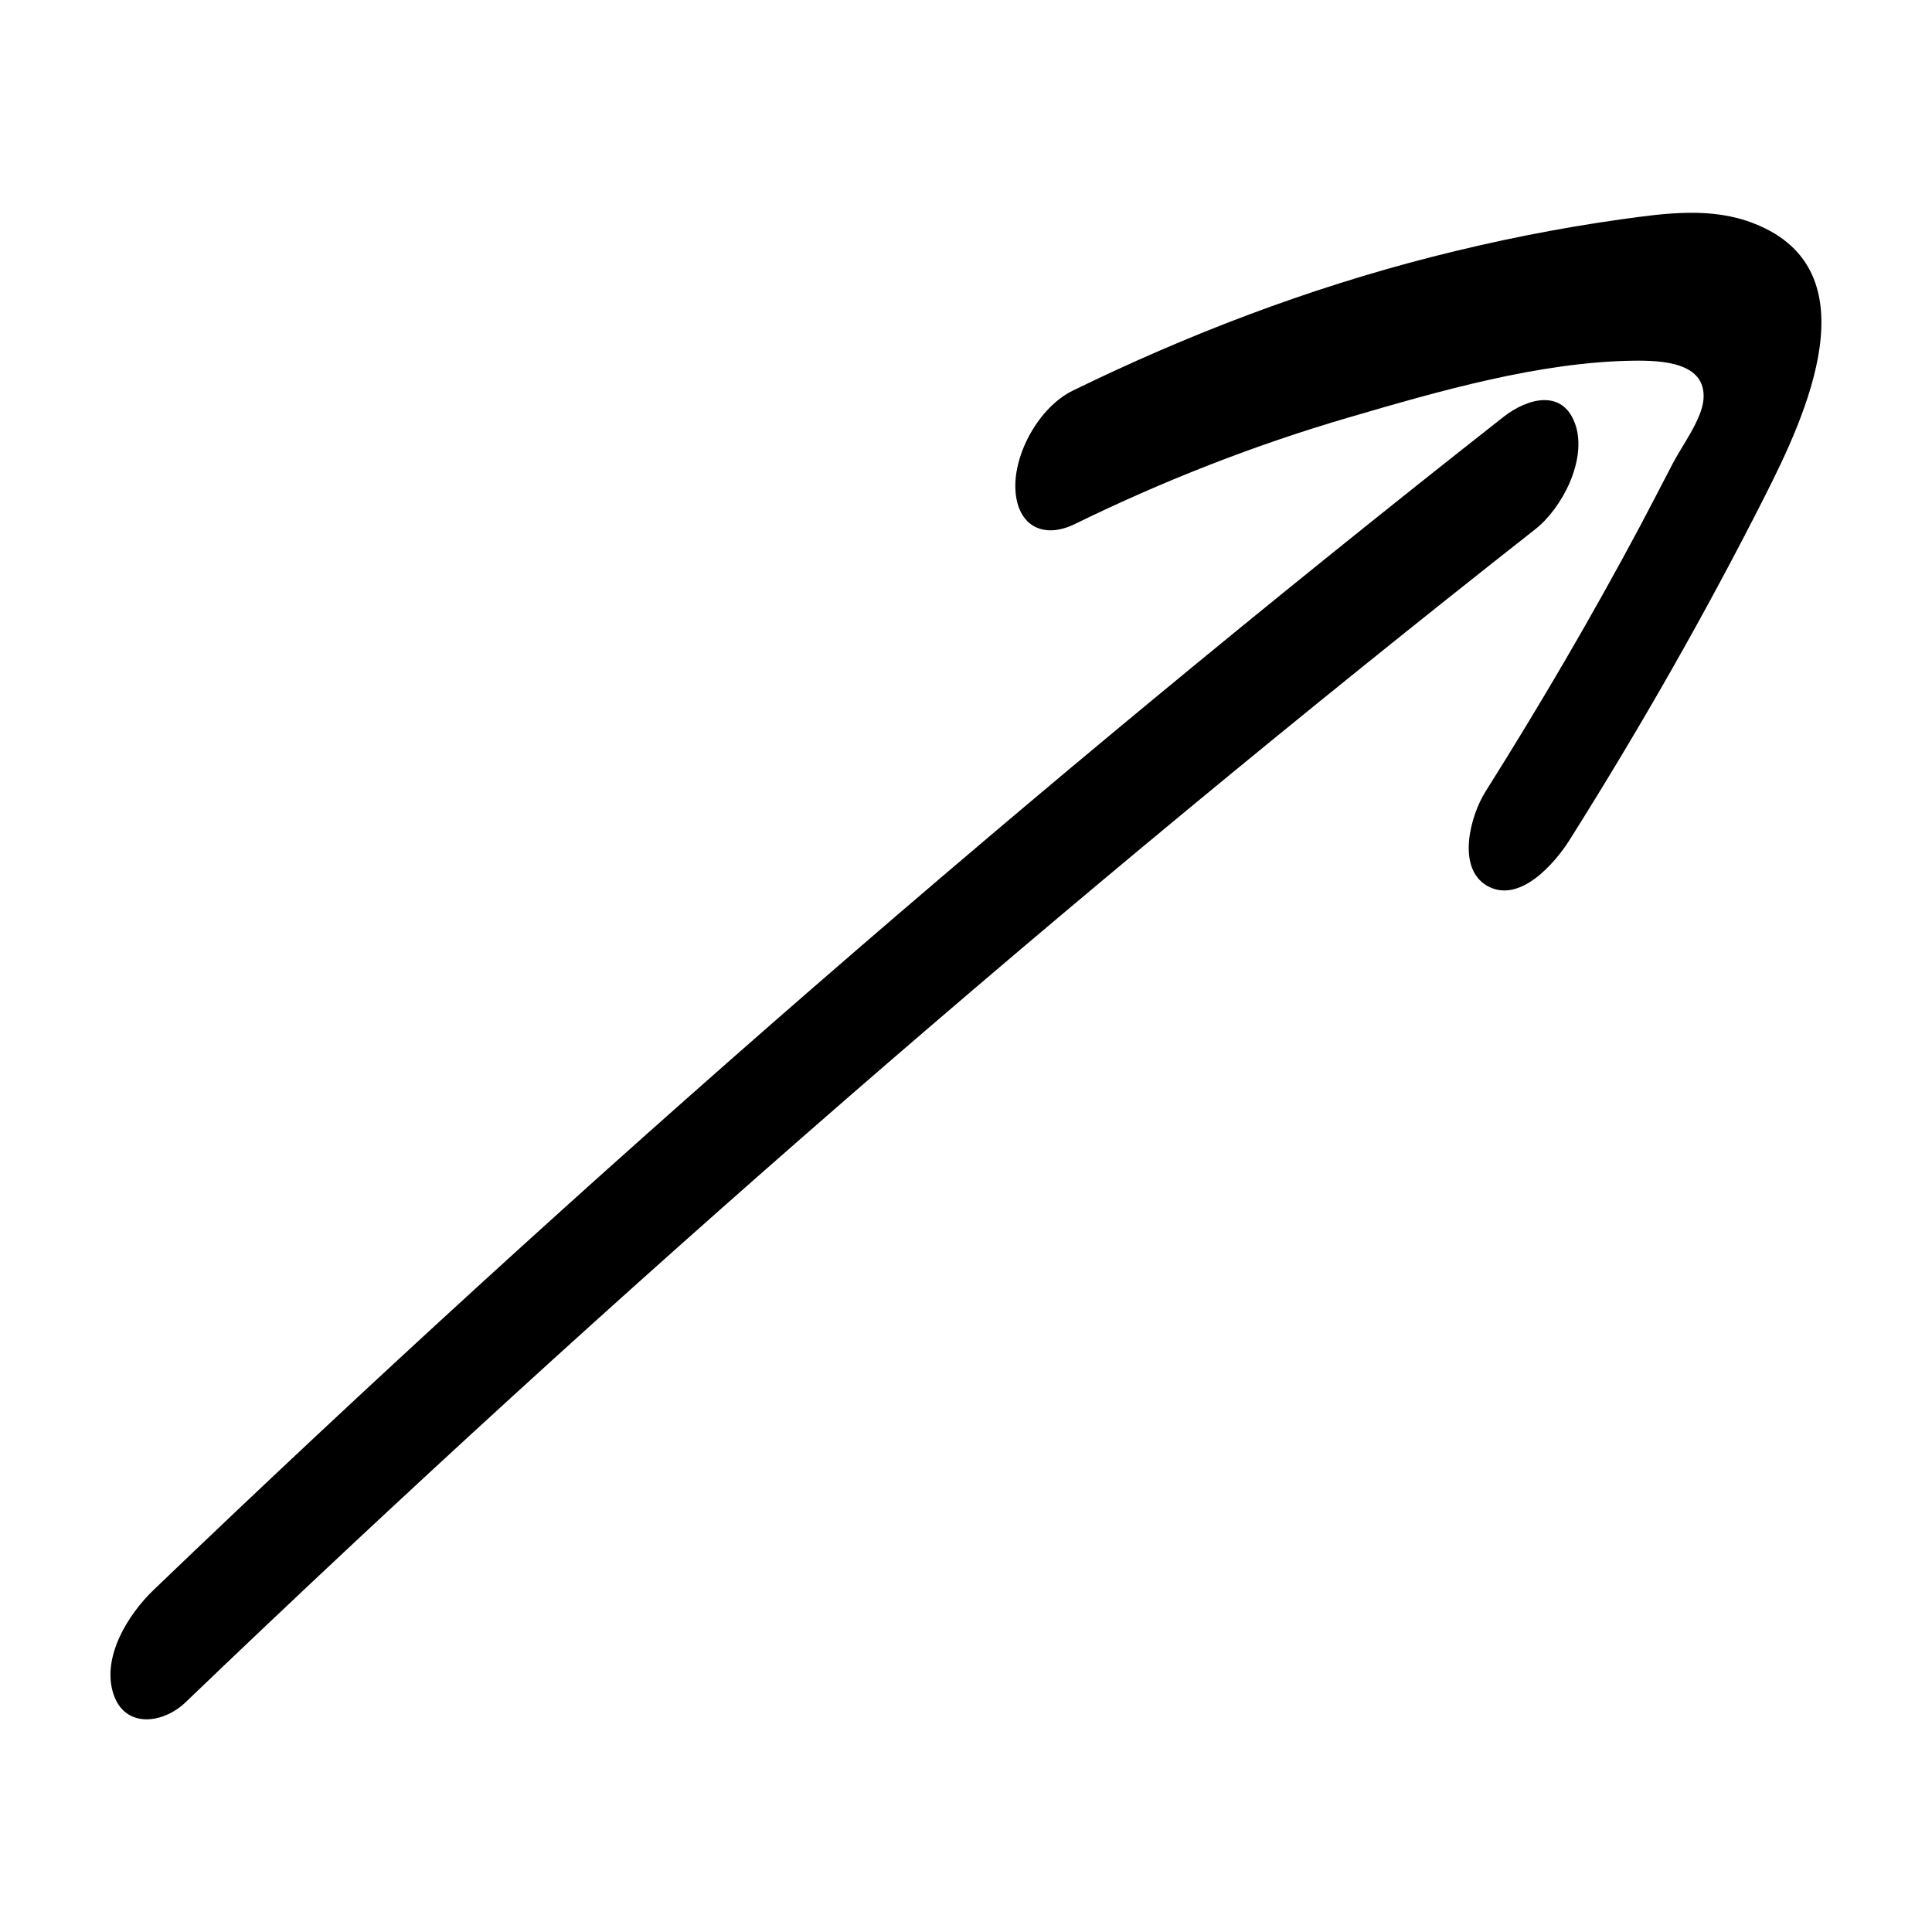 <?xml version="1.0" encoding="UTF-8"?>
<!-- Uploaded to: ICON Repo, www.iconrepo.com, Generator: ICON Repo Mixer Tools -->
<svg fill="#000000" width="800px" height="800px" version="1.1" viewBox="144 144 512 512" xmlns="http://www.w3.org/2000/svg">
 <g>
  <path d="m561.52 256.61c-3.273-9.723-12.746-7.106-19.094-2.117-124.24 97.641-243.59 201.38-357.66 310.8-6.75 6.449-13.957 17.887-10.68 27.711 3.074 9.117 13.098 7.859 19.094 2.117 114.06-109.38 233.41-213.16 357.66-310.85 7.203-5.644 13.754-18.438 10.68-27.66z"/>
  <path d="m573.81 202.1c-16.93 2.367-33.754 5.742-50.332 9.977-32.898 8.414-64.738 20.555-95.219 35.469-8.766 4.281-15.668 16.574-15.164 26.25 0.504 9.523 7.356 13.199 15.77 9.07 23.375-11.438 47.508-20.906 72.5-28.215 23.781-6.953 50.531-14.711 75.469-15.062 7.707-0.102 19.547 0.453 18.59 10.43-0.504 5.289-5.844 12.344-8.211 16.977-2.82 5.441-5.644 10.883-8.516 16.324-12.797 23.98-26.5 47.41-41.012 70.434-3.981 6.297-7.809 20.203 0.402 24.988 8.613 4.938 18.035-6.047 21.867-12.141 18.691-29.676 36.074-60.105 51.891-91.391 10.578-20.906 28.719-59.5-2.922-71.945-11.23-4.488-23.477-2.777-35.113-1.164z"/>
 </g>
</svg>